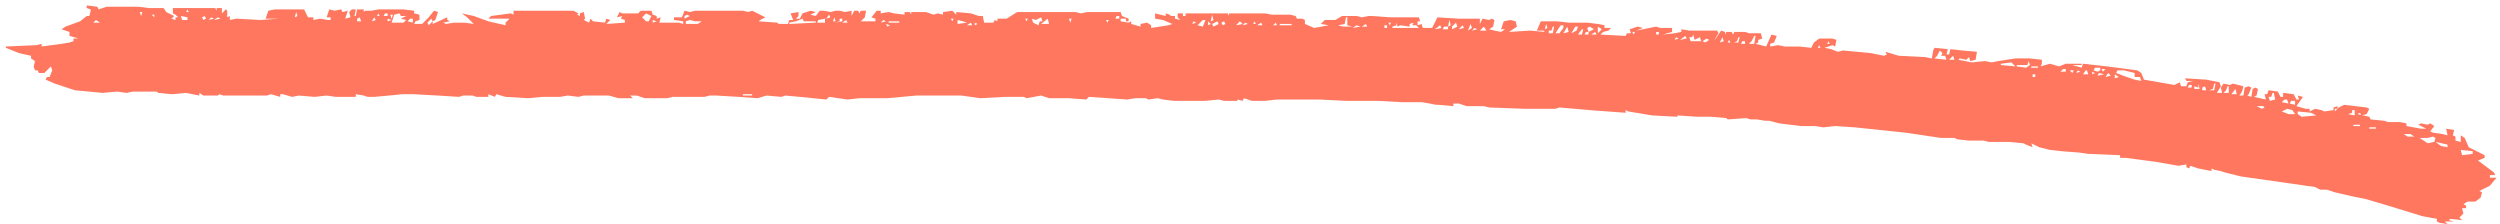 <svg width="312" height="28" viewBox="0 0 312 28" fill="none" xmlns="http://www.w3.org/2000/svg">
<path d="M10.821 0.675L12.145 0.84L12.31 1.171L13.303 0.84H16.776H17.273L18.596 1.006H18.927H20.416L20.747 1.502L21.739 1.998L21.409 2.329L21.905 2.495V2.164H22.236L21.905 1.833L21.574 1.668V1.006H25.048H25.379H26.868L27.033 1.337V1.006H27.695V1.668L28.191 1.171L28.357 1.337V2.164L28.687 1.998V2.495L29.515 2.329L32.492 2.495L34.808 2.329H33.154L33.485 1.337L34.312 1.171H37.951L38.448 2.164H39.109V2.495L39.937 2.329L40.929 2.495H41.26V2.164H40.764L41.094 1.171L41.756 1.337L42.583 1.171L42.749 1.502L43.41 1.337L43.08 2.329L43.741 2.164L43.576 1.502L43.907 1.171H44.403L44.238 1.998H44.403L44.569 1.171H45.396V1.502L45.561 1.337H46.388L47.215 1.171H47.546H49.862H50.358L51.682 1.337V1.668L52.344 1.833V2.495L51.847 2.66L51.682 2.991H52.675L53.502 2.164L54.163 1.337L54.66 1.502L54.329 2.495L53.998 2.66V2.991L55.818 2.164V2.495L56.148 2.66L55.321 2.826L55.652 2.991L56.645 2.826H57.968L59.126 2.991L58.299 2.164L57.637 1.668L59.126 1.998L60.946 2.66L63.096 3.156V2.826L63.593 2.329H60.946L61.277 1.998L63.758 1.668L64.089 1.833V1.337H71.037H71.533L72.195 1.668L72.03 1.833L72.361 1.998V1.668L72.857 1.502L73.022 2.329L72.857 2.495L73.519 2.826L73.684 2.329L74.015 2.66L75.504 2.826L75.669 2.329L76.165 2.495L75.669 2.991L77.985 2.826V2.495L77.489 2.329L77.654 1.998L76.993 2.164L77.323 1.502L77.654 1.668H79.639L79.97 1.337H81.294L81.459 1.833L81.955 1.998V2.329L82.452 2.164L82.286 2.826H84.768L85.264 2.991V2.66L84.106 2.495V2.164H85.099L85.429 1.337L86.091 1.502L86.753 1.337H87.084H92.377H92.708L93.37 1.502L93.866 1.337L95.52 2.164L94.859 2.495L94.693 2.66L97.009 2.826L97.175 2.991H98.333L98.498 2.495H98.995L98.664 1.668L99.656 1.502V1.998L99.325 2.329H99.822L100.152 1.668L101.145 1.337L101.807 1.502L101.145 1.833L101.807 1.998L102.303 1.337H102.799L103.626 1.502L104.288 1.337H104.784L105.446 1.502L106.273 1.337V1.998L106.604 1.337H107.1L107.266 1.668L107.431 1.337H108.093L107.928 2.164L107.431 2.66H108.258H108.755H109.251V2.329L108.755 2.164L109.416 1.337H109.913V1.668L110.905 1.502L111.567 1.668L112.89 1.833V1.502H113.552L113.718 1.833V1.502H115.537L116.53 1.833L117.026 1.668L117.688 1.833V1.502L118.846 1.337L119.342 1.833V1.502L121.162 1.668L122.154 1.998H122.651L122.816 2.826H123.974L124.14 2.495L124.47 2.66V2.329H125.628L126.952 1.502H133.9H134.231L134.892 1.668L135.72 1.502H139.855L140.021 1.998L140.848 2.329V2.66H140.517V2.329H139.855V2.66L140.848 2.826L141.179 2.66V2.991L142.337 3.322V2.991L143.164 2.826L143.66 3.156V3.487L145.811 3.156L146.307 2.991L145.149 2.495L144.156 2.329V1.668L145.48 1.998V1.668L145.976 1.833L146.142 1.998H146.638V2.329L147.3 2.495L146.969 2.164V1.668H147.63V1.998H147.961V1.668H153.255V1.998L153.42 1.668H155.075H155.406H157.887L158.714 1.833H160.699H161.03L161.692 1.998L161.857 2.329H162.519L162.85 2.495V2.991L164.008 3.487L165.828 3.156L164.835 2.991L165.331 2.495H166.655L167.482 1.998H168.971H169.302L169.963 2.164L170.79 1.998H171.121L173.603 2.164H177.077L177.242 2.66H176.911V3.156L177.408 2.991L177.573 3.487H178.731L179.393 2.164L182.04 2.329H184.686V2.991L185.017 2.329L185.844 2.495L186.175 2.329L186.506 2.495L186.341 3.322L185.844 3.653L186.506 3.818L187.333 3.984L187.83 3.653H187.333L187.664 2.66L188.491 2.495L189.153 2.66L189.318 3.322L188.326 3.984L190.973 3.818L192.792 3.984L192.627 3.818H191.8L192.296 2.66H193.95H194.281L195.77 2.826H196.101H198.086L199.41 2.991L200.237 3.156V3.487H201.064L200.733 3.818L200.071 3.984L199.74 4.314L202.883 4.48L203.049 4.149H203.545L203.38 3.653L204.372 3.322L205.034 3.487L204.207 3.818L206.688 3.322L207.185 3.487H208.673V3.984L207.516 4.314L209.004 4.149L209.831 3.984V3.653L210.824 3.818H214.298L214.463 4.149L213.967 4.976L214.133 4.811L214.794 3.818L215.291 3.984V4.314L215.456 3.984H216.118L216.283 4.314L216.449 3.984H217.772L218.268 4.149H219.757L219.923 4.811L219.426 4.976V5.307L219.095 5.472L220.419 5.803L221.081 4.314L221.742 4.48L221.411 5.307L220.915 5.472V5.803L221.908 5.638L222.735 5.803H224.555L226.043 5.969L226.374 5.307L227.036 4.811H228.69L229.187 4.976L229.021 5.803L228.69 5.638L227.698 5.969L228.525 6.134L229.352 6.465L230.014 6.3L233.488 6.63L235.142 6.961L235.473 6.796L235.307 6.465L236.962 6.961L240.27 7.127L241.097 7.292L241.263 6.3L241.428 5.969L243.083 6.134L242.917 6.796H243.248L243.413 6.134L244.902 6.3L246.722 6.465L246.557 7.458L245.895 7.623L245.729 7.127L245.399 7.458L244.571 7.292L244.406 7.458L246.06 7.788L247.715 7.623L248.542 7.788L249.369 7.623L251.519 7.292H253.339L254.828 7.458V7.954L254.663 8.285L255.821 7.954L256.979 8.285L257.806 7.954H257.971H259.791V8.119H258.633L259.791 8.45L259.956 7.954L262.934 8.285L266.739 8.781L267.235 9.112L267.566 9.939L271.371 10.601L272.033 10.27L272.198 10.766H272.86L273.025 10.27L273.687 10.104H272.86L272.694 9.774L275.341 9.939L276.995 10.27L277.161 10.766L276.665 11.593H277.326L277.161 10.932L277.492 10.435L278.319 10.601L278.65 10.435L279.973 10.766L279.808 11.428L279.477 11.924H279.973L280.139 10.932L280.635 10.766L280.966 10.932L280.635 11.759L280.469 11.924L280.966 12.09L281.131 11.097L281.462 10.932L281.793 11.097L281.627 11.924L281.297 12.09L282.785 12.421L282.62 11.759H282.951L283.116 11.262L284.274 11.428L284.605 12.09H284.936V11.593L286.259 11.759L286.59 12.421H286.921L286.756 11.924L287.417 12.09L286.59 13.248L287.748 13.579H288.245V13.909L288.906 13.579L289.733 13.744L290.064 13.909L291.222 13.744V13.413L291.719 13.248V13.579H291.388V13.909L291.884 13.413L292.546 13.082L295.358 13.413L295.689 13.579L295.358 14.24L294.696 14.406L294.531 14.075L294.2 14.24L295.689 14.571L295.854 14.902L297.509 15.067L298.005 15.233H299.494L300.321 15.398V15.729L302.141 16.06H302.802L301.81 15.564L302.141 15.398L302.968 15.564L303.299 15.398L303.795 15.729L303.299 16.391L303.629 16.556L304.787 16.722L305.449 16.887L305.284 16.06L306.276 16.225L306.111 16.887L306.442 17.052V17.549L307.103 17.714V16.887L307.6 17.218L308.096 18.376L310.081 19.369V19.699L309.254 20.03L311.239 21.519L311.405 21.85H310.743V22.181H311.57L310.743 23.173L309.419 23.835L309.75 24L309.585 24.662L308.923 25.159H307.931L307.434 25.489L307.765 25.655V25.986H307.269L307.434 26.647L306.938 27.144L307.269 27.474L305.78 27.309L305.615 27.474L306.276 27.64H305.118L305.449 27.971L304.457 27.805L304.126 27.64V27.309L302.306 26.978L298.005 25.655L295.193 24.828L293.538 24.497L291.388 24L290.395 23.67H289.568L288.906 23.339L279.642 22.015L277.657 21.519L277.161 21.354L276.334 21.188L276.003 21.023V21.354L274.349 21.023L273.356 20.692L273.191 21.023L272.86 20.857V20.526L271.867 20.692L269.055 20.196L265.25 19.699H264.588V19.369L260.618 19.203L259.46 19.038L257.309 18.872L255.821 18.707L254.497 18.376L253.505 17.88L253.67 18.376L252.843 18.045L252.512 17.88L250.692 17.714H248.211L247.549 17.549H245.729L244.241 17.383L243.91 17.218H242.255L237.789 16.556L231.503 15.895L229.021 15.729L227.532 15.895L226.54 15.729H224.72L222.073 15.398L220.75 15.067H220.253L219.261 14.902H218.434L217.937 14.736L215.621 14.902L215.456 14.736L213.471 14.571H211.817L209.335 14.406V14.571L206.192 14.406L203.214 13.909L202.883 13.744V14.075L198.417 13.744L194.612 13.413L194.116 13.579H190.311L185.844 13.413L185.183 13.248H183.032L182.04 12.917H181.378V13.248L179.558 13.082H179.227L178.4 12.917L177.408 12.751H174.926L171.948 12.586H167.978L164.67 12.421H159.376L157.887 12.586H156.233L155.24 12.255L155.075 12.586L154.413 12.421V12.586H152.759L152.097 12.421L150.443 12.586H146.472L145.149 12.421L144.487 12.255L143.329 12.421L142.998 12.255H141.675L140.682 12.421L135.885 12.09L135.554 12.421L133.404 12.255H130.922L129.93 11.924L128.11 12.255L127.779 12.09H125.463L122.32 12.255L120.004 11.924H114.379L110.74 12.255H107.266L105.777 12.421L103.461 12.09L103.13 12.421L99.822 12.09L98.002 11.924L97.506 12.09L95.686 11.924L94.528 12.255L92.212 12.09L89.4 11.924H88.573L87.911 12.09H85.099H84.768H83.941L83.279 12.255H80.466L79.474 11.924H78.647L78.978 12.255H77.158L76 11.924H74.511H74.015H72.857L72.195 12.09L70.872 11.924L69.879 12.09H68.225H67.728L65.909 12.255L63.096 12.09L61.938 11.759L61.773 12.09L60.946 11.759V12.09H59.457L58.961 11.924H57.803L57.306 12.09L54.66 11.924L51.682 11.759H50.689H50.193L48.539 11.924L46.719 12.09H45.892L45.396 11.924L44.403 11.759V12.09H41.922L40.764 11.924L39.275 12.09L37.29 11.924L36.462 12.09L35.304 11.759H34.974V12.09L33.816 11.759L33.319 11.924H27.86L27.364 11.759L27.198 11.924H25.379L24.883 11.593V11.924L23.228 11.593L21.409 11.759L19.754 11.593L19.589 11.428H16.611L15.784 11.593L14.626 11.428L12.806 11.593L9.332 11.262L6.851 10.435L5.693 9.939L5.858 9.608H6.189L6.52 8.781L6.355 8.285L5.527 9.112H4.866L4.7 8.781H4.369L4.204 8.285L4.369 7.623L3.873 7.292V6.961L2.384 6.63L0.73 5.969V5.803L4.535 5.638L5.197 5.472V5.803L7.678 5.472L8.671 5.307L9.167 5.142V4.811H9.829L8.671 4.48V3.984L7.678 3.653L8.174 3.322L9.994 2.66L10.821 1.998H11.152L11.317 1.337V1.171L10.821 1.006V0.675ZM23.394 1.171L23.228 1.502H23.559L23.394 1.171ZM17.438 1.502L17.604 1.998L17.769 1.502H17.438ZM36.959 1.502L36.793 2.164L37.124 1.998L36.959 1.502ZM47.215 1.668L47.05 1.998H47.381L47.215 1.668ZM48.042 1.668L47.877 1.998H48.373V1.668H48.042ZM18.927 1.833L19.258 2.164V1.833H18.927ZM48.704 1.833L48.87 2.329L49.035 1.833H48.704ZM49.862 1.668L49.2 1.833L48.87 2.826H50.358L50.689 2.495L50.028 2.329L50.689 1.998H50.028L49.862 1.668ZM80.632 1.668L80.136 2.164L80.632 2.66H80.963L81.294 1.998L80.632 1.668ZM85.76 1.833L85.429 1.998V2.329L86.091 1.998L85.76 1.833ZM103.461 1.833L103.13 2.329L103.626 2.164L103.461 1.833ZM151.27 1.833L151.104 2.66L151.435 2.495L151.27 1.833ZM22.567 1.998L22.732 2.495H23.394V2.164L22.567 1.998ZM139.359 1.998L139.194 2.329H139.69V1.998H139.359ZM25.544 1.998L25.213 2.164L25.379 2.495L25.71 2.329L25.544 1.998ZM26.371 2.164L26.041 2.495L26.702 2.329L26.371 2.164ZM46.719 2.164L46.388 2.66L46.885 2.495L46.719 2.164ZM104.123 2.164L103.957 2.66H104.288L104.123 2.164ZM167.978 2.164L167.813 2.991L166.986 3.156L167.647 3.322H168.805L168.144 3.156V2.164H167.978ZM27.198 2.164L26.702 2.495L27.529 2.329L27.198 2.164ZM44.899 2.164L44.569 2.329V2.66H45.065L44.899 2.164ZM48.373 2.329V2.66L48.87 2.495L48.373 2.329ZM51.186 2.329L50.855 2.66L51.517 2.826V2.329H51.186ZM53.833 2.329L53.336 2.826L53.502 3.156L53.998 2.66L53.833 2.329ZM104.784 2.329V2.66L104.288 2.826L105.115 2.66V2.329H104.784ZM118.68 2.329L118.846 2.66L119.011 2.329H118.68ZM127.944 2.329L128.11 2.66L128.275 2.329H127.944ZM129.93 2.164L129.268 2.495L128.772 2.329L128.937 2.826L129.599 3.156L129.764 2.66H130.095L129.93 2.164ZM133.404 2.329L133.569 2.826L133.734 2.329H133.404ZM81.459 2.495V2.826L81.955 2.66L81.459 2.495ZM86.091 2.495L85.595 2.66V2.991H87.084L87.58 2.66H86.753L86.091 2.495ZM102.965 2.329L102.138 2.495L101.972 2.826H102.965V2.329ZM119.508 2.495V2.991L120.666 2.826L120.169 2.66L119.508 2.495ZM130.757 2.329L129.93 2.991H130.922L130.757 2.329ZM138.036 2.495L138.201 2.826L138.366 2.495H138.036ZM150.112 2.495L149.45 3.156L150.112 3.322L150.443 2.495H150.112ZM180.882 2.495L180.716 3.322L181.047 3.156L180.882 2.495ZM11.979 2.495L11.648 2.826H12.475L11.979 2.495ZM100.152 2.329L99.325 2.66L98.498 2.826V2.991L101.807 2.826V2.66H100.318L100.152 2.329ZM105.612 2.495L105.115 2.826H105.777L105.612 2.495ZM110.244 2.495L109.913 2.826L110.574 2.66L110.244 2.495ZM110.905 2.66V2.826H112.229V2.66H110.905ZM148.954 2.66L148.788 2.991L149.285 2.826L148.954 2.66ZM150.774 2.66V3.156L151.104 2.991L150.774 2.66ZM156.564 2.66L156.398 2.991H156.729L156.564 2.66ZM121.658 2.826V3.156L121.989 2.991L121.658 2.826ZM151.932 2.66L151.27 2.991L151.435 3.322L152.097 2.991L151.932 2.66ZM152.759 2.66L152.428 2.826L152.593 3.156L152.924 2.991L152.759 2.66ZM154.744 2.66L154.248 3.156L155.075 2.991L154.744 2.66ZM173.272 2.826L173.437 3.156L173.603 2.826H173.272ZM174.264 2.826V3.156L173.768 3.322V3.487H177.077L176.746 3.156H176.25L176.415 2.826L175.919 2.991V3.322L174.761 3.156L174.43 3.322L174.264 2.826ZM181.709 2.826L181.212 3.322V3.653L181.874 3.322L181.709 2.826ZM110.574 2.991L110.74 3.322L111.071 3.156L110.574 2.991ZM121.162 2.826L120.666 3.156H121.327L121.162 2.826ZM155.406 2.826L155.075 3.156L155.736 2.991L155.406 2.826ZM157.391 2.826L156.894 3.156H157.556L157.391 2.826ZM159.21 2.826L158.88 3.156H159.376L159.21 2.826ZM159.707 2.991V3.156H161.196V2.991H159.707ZM183.528 2.991L183.198 3.818L183.694 3.487L183.528 2.991ZM192.958 2.991L192.792 3.653L193.123 3.487L192.958 2.991ZM169.302 3.156L168.805 3.487L169.798 3.322L169.302 3.156ZM170.46 2.991L169.963 3.322H170.625L170.46 2.991ZM172.776 3.156V3.487H173.106V3.156H172.776ZM182.536 3.156L182.04 3.653L182.701 3.487L182.536 3.156ZM194.778 3.156L194.116 4.149H194.612L195.108 3.487V3.156H194.778ZM179.724 3.156L179.062 3.653L179.889 3.487L179.724 3.156ZM180.22 3.322L180.054 3.653H180.716V3.322H180.22ZM185.183 3.322L184.686 3.818H185.514L185.183 3.322ZM193.785 3.322L193.62 3.818H193.289V4.149H193.785L193.95 3.322H193.785ZM195.605 3.322L195.108 4.149L195.77 3.984L195.605 3.322ZM196.597 3.322L196.101 4.149L196.763 3.818L196.928 3.322H196.597ZM199.41 3.322V4.149L199.906 3.653L199.41 3.322ZM184.025 3.487L183.694 3.818L184.356 3.653L184.025 3.487ZM198.417 3.322L198.086 3.487L198.252 3.984L198.913 3.653L198.417 3.322ZM197.424 3.653L196.928 4.314H197.424L197.59 3.653H197.424ZM197.921 3.984L197.755 4.314H198.252V3.984H197.921ZM203.711 3.984L203.876 4.314L204.042 3.984H203.711ZM206.688 3.984V4.314H207.019V3.984H206.688ZM199.079 3.984L198.582 4.314H199.244L199.079 3.984ZM210.328 4.48L209.666 4.976L210.493 4.811L210.328 4.48ZM218.93 4.48L218.599 5.142L218.268 5.472H218.93L219.095 4.48H218.93ZM209.17 4.645L209.004 4.976L209.501 4.811L209.17 4.645ZM211.32 4.314L211.155 4.645H210.824L210.99 5.142H212.313L212.147 4.645L211.486 4.976L211.32 4.314ZM214.96 4.645L214.629 5.307L215.125 5.142L214.96 4.645ZM216.945 4.645L216.779 5.142L216.449 5.307H216.945L217.11 4.645H216.945ZM212.975 4.811L212.478 5.142L212.809 5.307L213.305 4.976L212.975 4.811ZM215.787 4.976L215.621 5.307H215.952L215.787 4.976ZM217.441 5.142L217.276 5.472H217.772V5.142H217.441ZM228.194 5.142L228.029 5.472H228.359L228.194 5.142ZM227.036 5.638L226.871 5.969H227.201L227.036 5.638ZM242.09 6.3L241.759 6.961L241.428 7.292L242.917 7.458L242.752 6.961H242.255L242.421 6.63L242.09 6.3ZM243.744 6.961L243.248 7.458H243.91L243.744 6.961ZM251.023 7.788L249.7 7.954V8.119L251.519 8.285L251.023 7.788ZM253.174 7.623L253.008 8.119H251.685V8.285L252.843 8.45L253.339 8.119L253.174 7.623ZM253.505 8.285V8.45H254.332V8.285H253.505ZM261.445 8.45L261.28 8.781L261.776 8.946L262.107 8.781V8.45H261.445ZM257.475 8.616L257.144 8.946H257.806V8.616H257.475ZM262.272 8.616L262.438 8.946L262.769 8.616H262.272ZM258.302 8.781L258.633 9.112L258.798 8.781H258.302ZM259.295 8.781L259.129 9.112L259.625 8.946L259.295 8.781ZM260.287 8.781L259.956 9.277H260.618L260.453 8.781H260.287ZM264.257 8.781L264.092 9.112L265.415 9.608L266.408 9.939L267.235 10.104L267.07 9.608H266.408V9.112L265.085 8.781H264.257ZM261.114 8.946V9.277L261.445 9.112L261.114 8.946ZM261.941 9.112L261.776 9.443L262.603 9.277L261.941 9.112ZM263.099 9.112L262.769 9.608L263.43 9.443L263.099 9.112ZM253.67 9.277V9.608H254.001V9.277H253.67ZM263.927 9.277V9.774L264.423 9.608L263.927 9.277ZM276.334 10.435L276.168 11.097L275.672 11.262H276.334L276.499 10.435H276.334ZM273.191 10.601L273.025 10.932H273.521V10.601H273.191ZM274.349 10.435V10.932L273.852 10.766V11.097H274.514L274.349 10.435ZM277.988 10.766L277.823 11.262L277.492 11.593H278.153V10.766H277.988ZM275.176 10.766L274.845 10.932V11.262H275.341L275.176 10.766ZM278.981 11.097L278.484 11.759H279.146L278.981 11.097ZM283.613 11.593L283.447 12.09H283.116L283.282 12.586L283.943 12.421L283.778 11.593H283.613ZM92.708 11.759V11.924H93.866V11.759H92.708ZM285.101 12.421L284.771 12.751L285.598 12.917L285.432 12.421H285.101ZM285.929 12.586L285.763 12.917L286.425 13.082V12.586H285.929ZM281.627 13.248L282.289 13.579L282.62 13.413L282.455 13.248H281.627ZM285.432 13.579L284.771 13.909L285.598 14.24H286.425L286.094 13.744L285.432 13.579ZM293.538 13.744V14.075L293.042 14.24L293.869 14.406V13.744H293.538ZM286.756 13.909V14.24L287.252 14.571L289.072 14.406L288.41 14.075L286.756 13.909ZM293.704 15.564V15.729H294.531V15.564H293.704ZM295.689 15.895V16.06H296.516V15.895H295.689ZM299.99 16.722L300.486 17.052H301.313L300.817 16.722H299.99ZM303.629 17.052L302.968 17.218H301.975L302.968 17.88L303.795 17.714L303.96 17.218L303.629 17.052ZM303.96 17.714L304.622 18.21L305.449 18.376V18.045L303.96 17.714ZM307.103 18.707L307.269 19.369L308.592 19.203V18.872L307.103 18.707Z" fill="#FF775F"/>
</svg>
